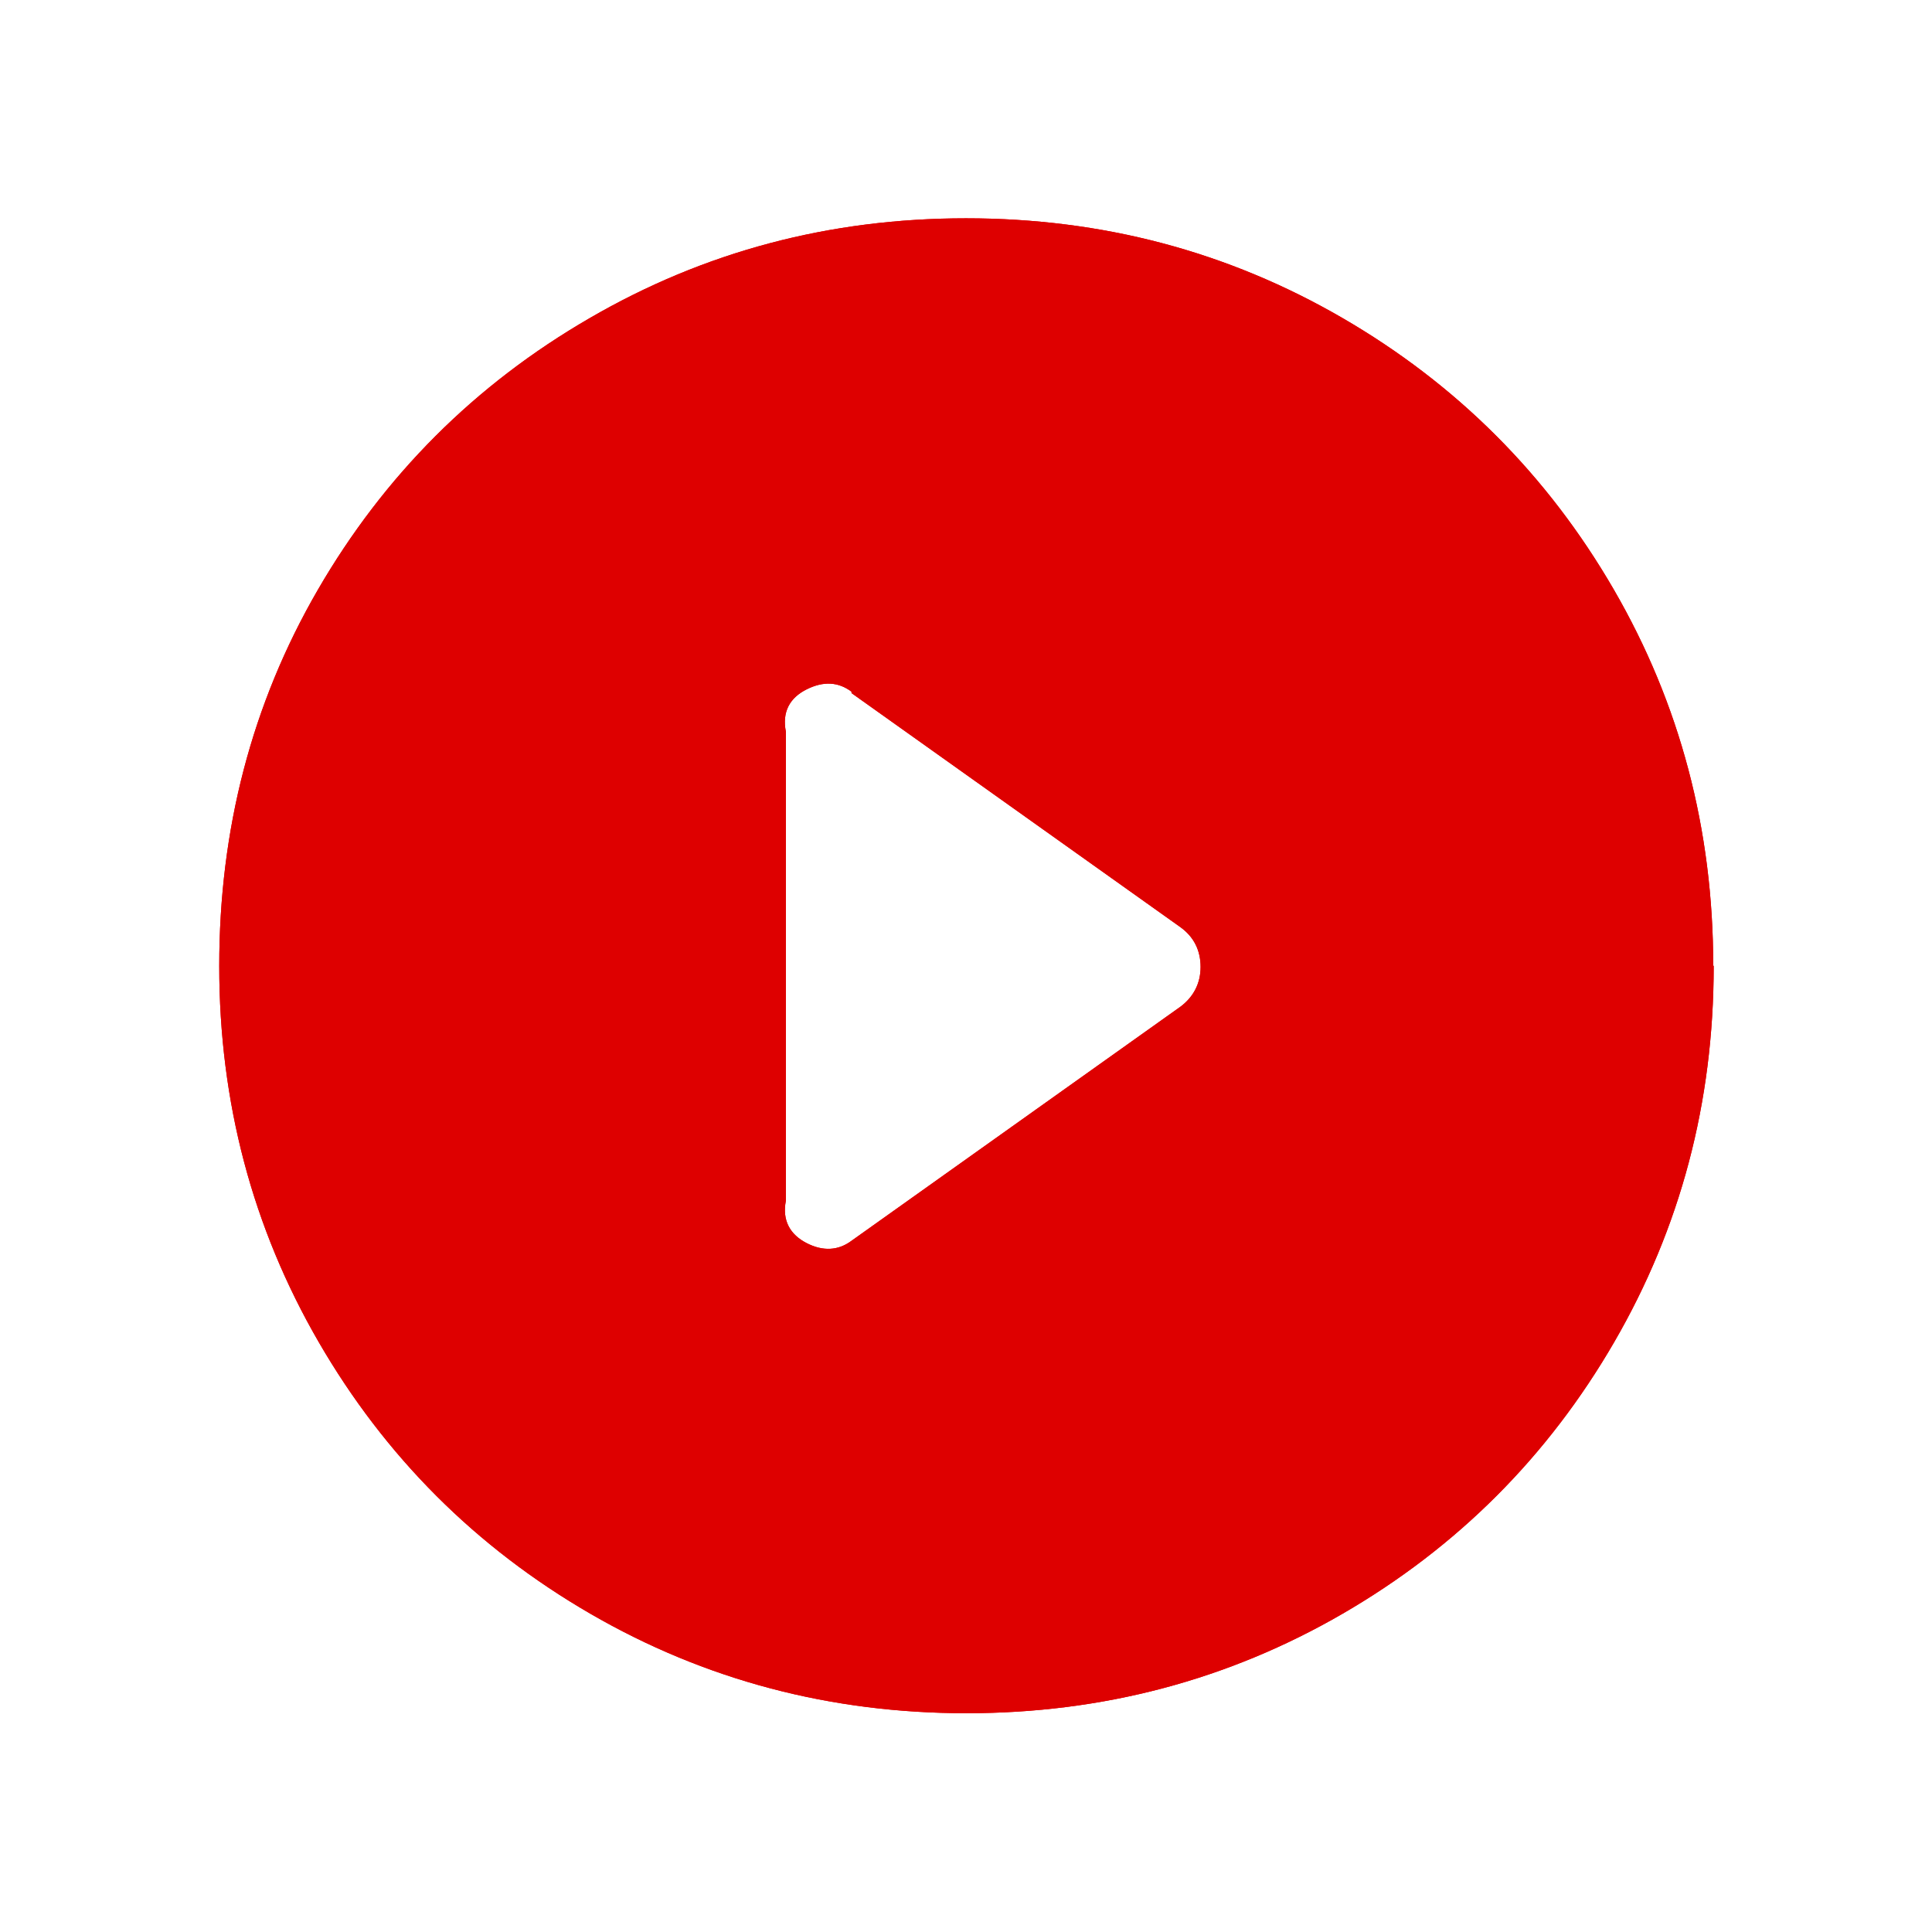 ﻿<?xml version="1.0" encoding="utf-8"?>
<svg version="1.1" xmlns:xlink="http://www.w3.org/1999/xlink" width="177px" height="177px" xmlns="http://www.w3.org/2000/svg">
  <defs>
    <filter x="800px" y="250px" width="177px" height="177px" filterUnits="userSpaceOnUse" id="filter1">
      <feOffset dx="0" dy="0" in="SourceAlpha" result="shadowOffsetInner" />
      <feGaussianBlur stdDeviation="10" in="shadowOffsetInner" result="shadowGaussian" />
      <feComposite in2="shadowGaussian" operator="atop" in="SourceAlpha" result="shadowComposite" />
      <feColorMatrix type="matrix" values="0 0 0 0 0  0 0 0 0 0  0 0 0 0 0  0 0 0 0.314 0  " in="shadowComposite" />
    </filter>
    <g id="widget2">
      <path d="M 136.957 68.457  L 137 68.5  C 137 81.001  133.96 92.475  127.881 102.964  C 121.802 113.453  113.496 121.759  103.007 127.838  C 92.518 133.917  81.001 136.957  68.543 136.957  C 56.084 136.957  44.568 133.917  34.079 127.838  C 23.59 121.759  15.284 113.453  9.205 102.964  C 3.125 92.475  0.086 80.958  0.086 68.5  C 0.086 56.042  3.04 44.525  9.119 34.036  C 15.198 23.547  23.504 15.241  33.993 9.162  C 44.525 3.04  55.999 0  68.5 0  C 81.001 0  92.475 3.04  102.964 9.119  C 113.453 15.198  121.759 23.504  127.838 33.993  C 133.917 44.482  136.957 55.999  136.957 68.457  Z M 58.011 43.498  L 58.011 43.369  C 56.812 42.47  55.442 42.384  53.901 43.155  C 52.36 43.926  51.632 45.21  52 47.051  L 52 89.992  C 51.632 91.833  52.403 93.117  53.901 93.888  C 55.399 94.658  56.812 94.573  58.011 93.674  L 88.151 72.225  C 89.35 71.326  89.992 70.084  89.992 68.586  C 89.992 67.087  89.392 65.846  88.151 64.947  L 58.011 43.498  Z " fill-rule="nonzero" fill="#de0000" stroke="none" transform="matrix(1 0 0 1 820 270 )" />
    </g>
  </defs>
  <g transform="matrix(1 0 0 1 -800 -250 )">
    <use xlink:href="#widget2" filter="url(#filter1)" />
    <use xlink:href="#widget2" />
  </g>
</svg>